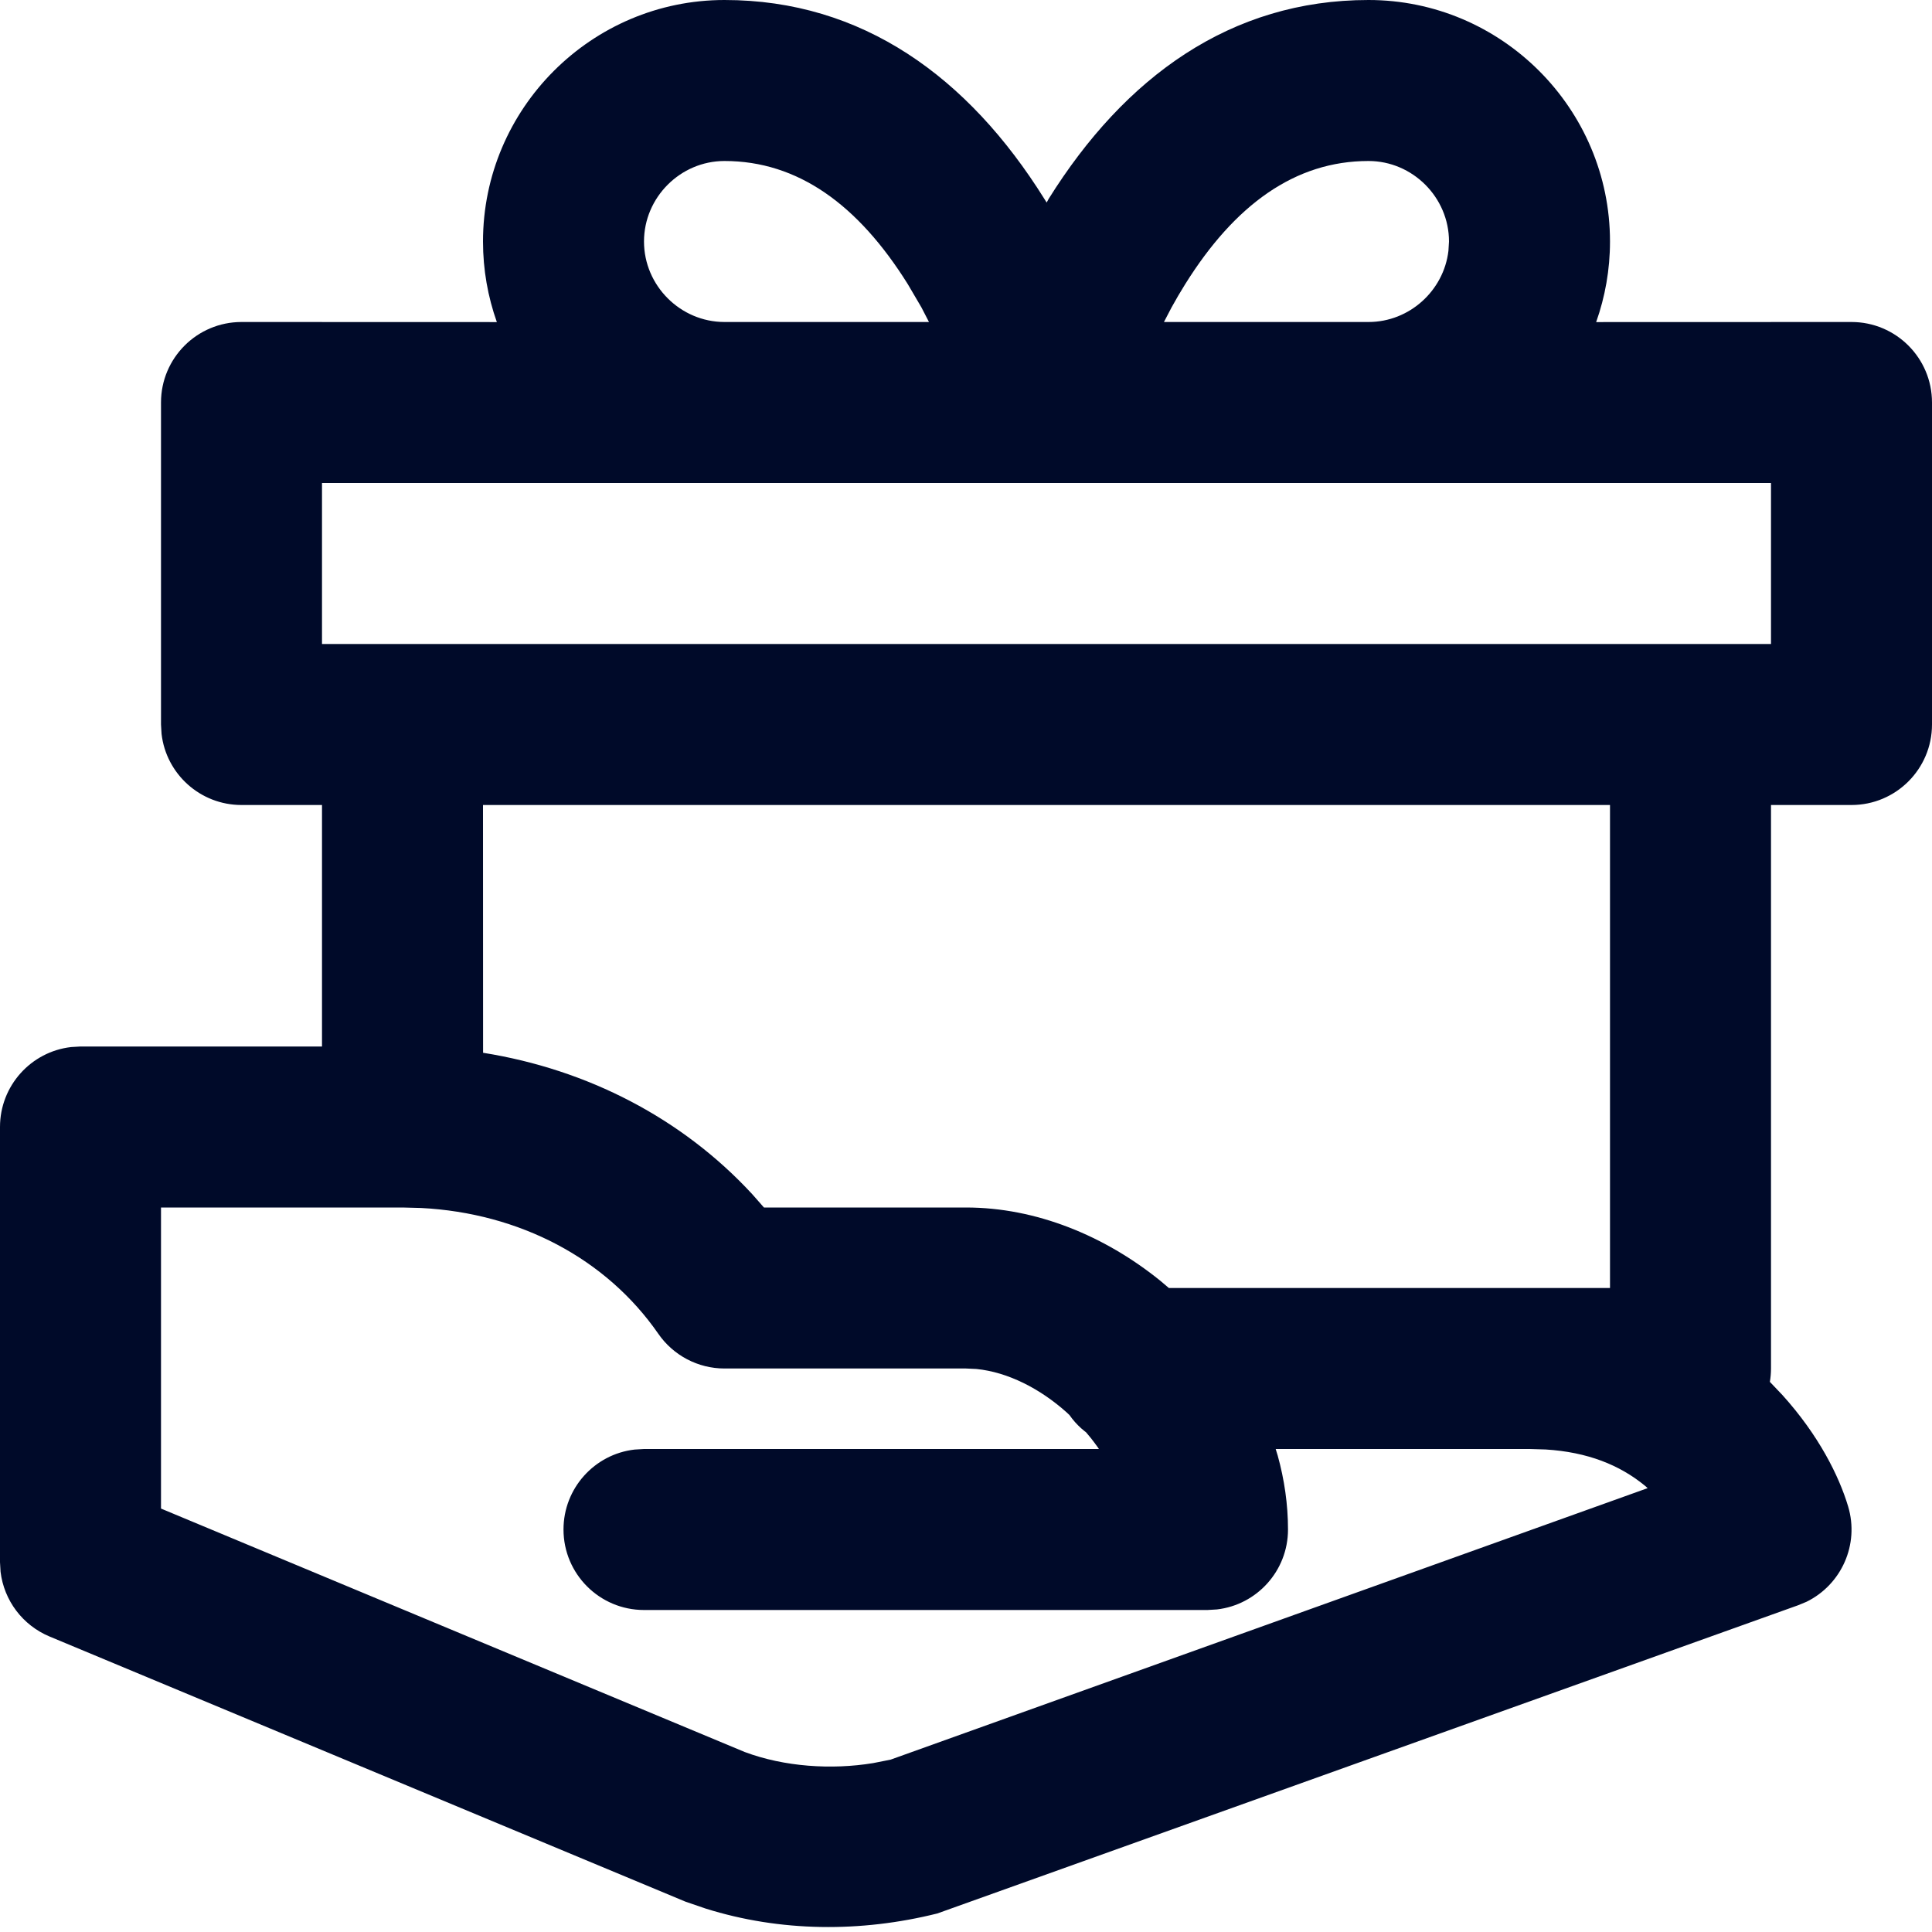 <svg width="24px" height="24px" viewBox="0 0 24 24" version="1.1" xmlns="http://www.w3.org/2000/svg" xmlns:xlink="http://www.w3.org/1999/xlink">
    <g transform="translate(-1100, -430)" fill="#000a29">
        <g transform="translate(1100, 430)">
            <path d="M17,0 C18.652,0 20,1.348 20,3 C20,3.351 19.939,3.688 19.828,4.001 L23,4 C23.552,4 24,4.448 24,5 L24,9 C24,9.552 23.552,10 23,10 L22,10 L22,17 C22,17.057 21.995,17.112 21.986,17.166 L22.143,17.331 C22.593,17.83 22.844,18.333 22.958,18.713 C23.1,19.186 22.875,19.685 22.441,19.898 L22.337,19.941 L11.643,23.77 C10.693,24.007 9.693,24 8.766,23.709 L8.515,23.623 L0.615,20.329 C0.28,20.189 0.05,19.881 0.007,19.526 L0,19.406 L0,14 C0,13.487 0.386,13.064 0.883,13.007 L1,13 L4,13 L4,10 L3,10 C2.487,10 2.064,9.614 2.007,9.117 L2,9 L2,5 C2,4.448 2.448,4 3,4 L6.172,4.001 C6.061,3.688 6,3.351 6,3 C6,1.348 7.348,0 9,0 C10.712,0 12.027,0.956 12.973,2.47 C12.983,2.485 12.992,2.501 13.002,2.516 L13.027,2.47 C13.973,0.956 15.288,0 17,0 Z M5,15 L2,15 L2,18.74 L9.251,21.764 C9.743,21.948 10.329,21.987 10.846,21.902 L11.063,21.859 L20.468,18.486 L20.435,18.457 C20.12,18.198 19.72,18.038 19.201,18.006 L19,18 L15.847,18 L15.872,18.081 C15.955,18.38 16,18.689 16,19 C16,19.513 15.614,19.936 15.117,19.993 L15,20 L8,20 C7.448,20 7,19.552 7,19 C7,18.487 7.386,18.064 7.883,18.007 L8,18 L13.651,18 L13.638,17.98 C13.61,17.941 13.581,17.902 13.551,17.864 L13.49,17.791 L13.475,17.78 C13.417,17.734 13.366,17.683 13.32,17.625 L13.285,17.578 L13.249,17.544 C12.92,17.25 12.52,17.045 12.13,17.006 L12,17 L9,17 C8.672,17 8.365,16.839 8.178,16.569 C7.53,15.633 6.454,15.069 5.231,15.006 L5,15 Z M20,10 L6,10 L6.001,13.078 C7.3,13.285 8.475,13.893 9.344,14.834 L9.49,15 L12,15 C12.871,15 13.723,15.351 14.415,15.911 L14.52,16 L20,16 L20,10 Z M22,6 L4,6 L4,8 L22,8 L22,6 Z M9,2 C8.452,2 8,2.452 8,3 C8,3.548 8.452,4 9,4 L11.54,4 L11.446,3.818 L11.277,3.53 C10.661,2.544 9.913,2 9,2 Z M17,2 C16.087,2 15.339,2.544 14.723,3.53 C14.664,3.624 14.608,3.72 14.554,3.818 L14.459,4 L17,4 C17.509,4 17.935,3.61 17.993,3.116 L18,3 C18,2.452 17.548,2 17,2 Z"></path>
        </g>
    </g>
</svg>

